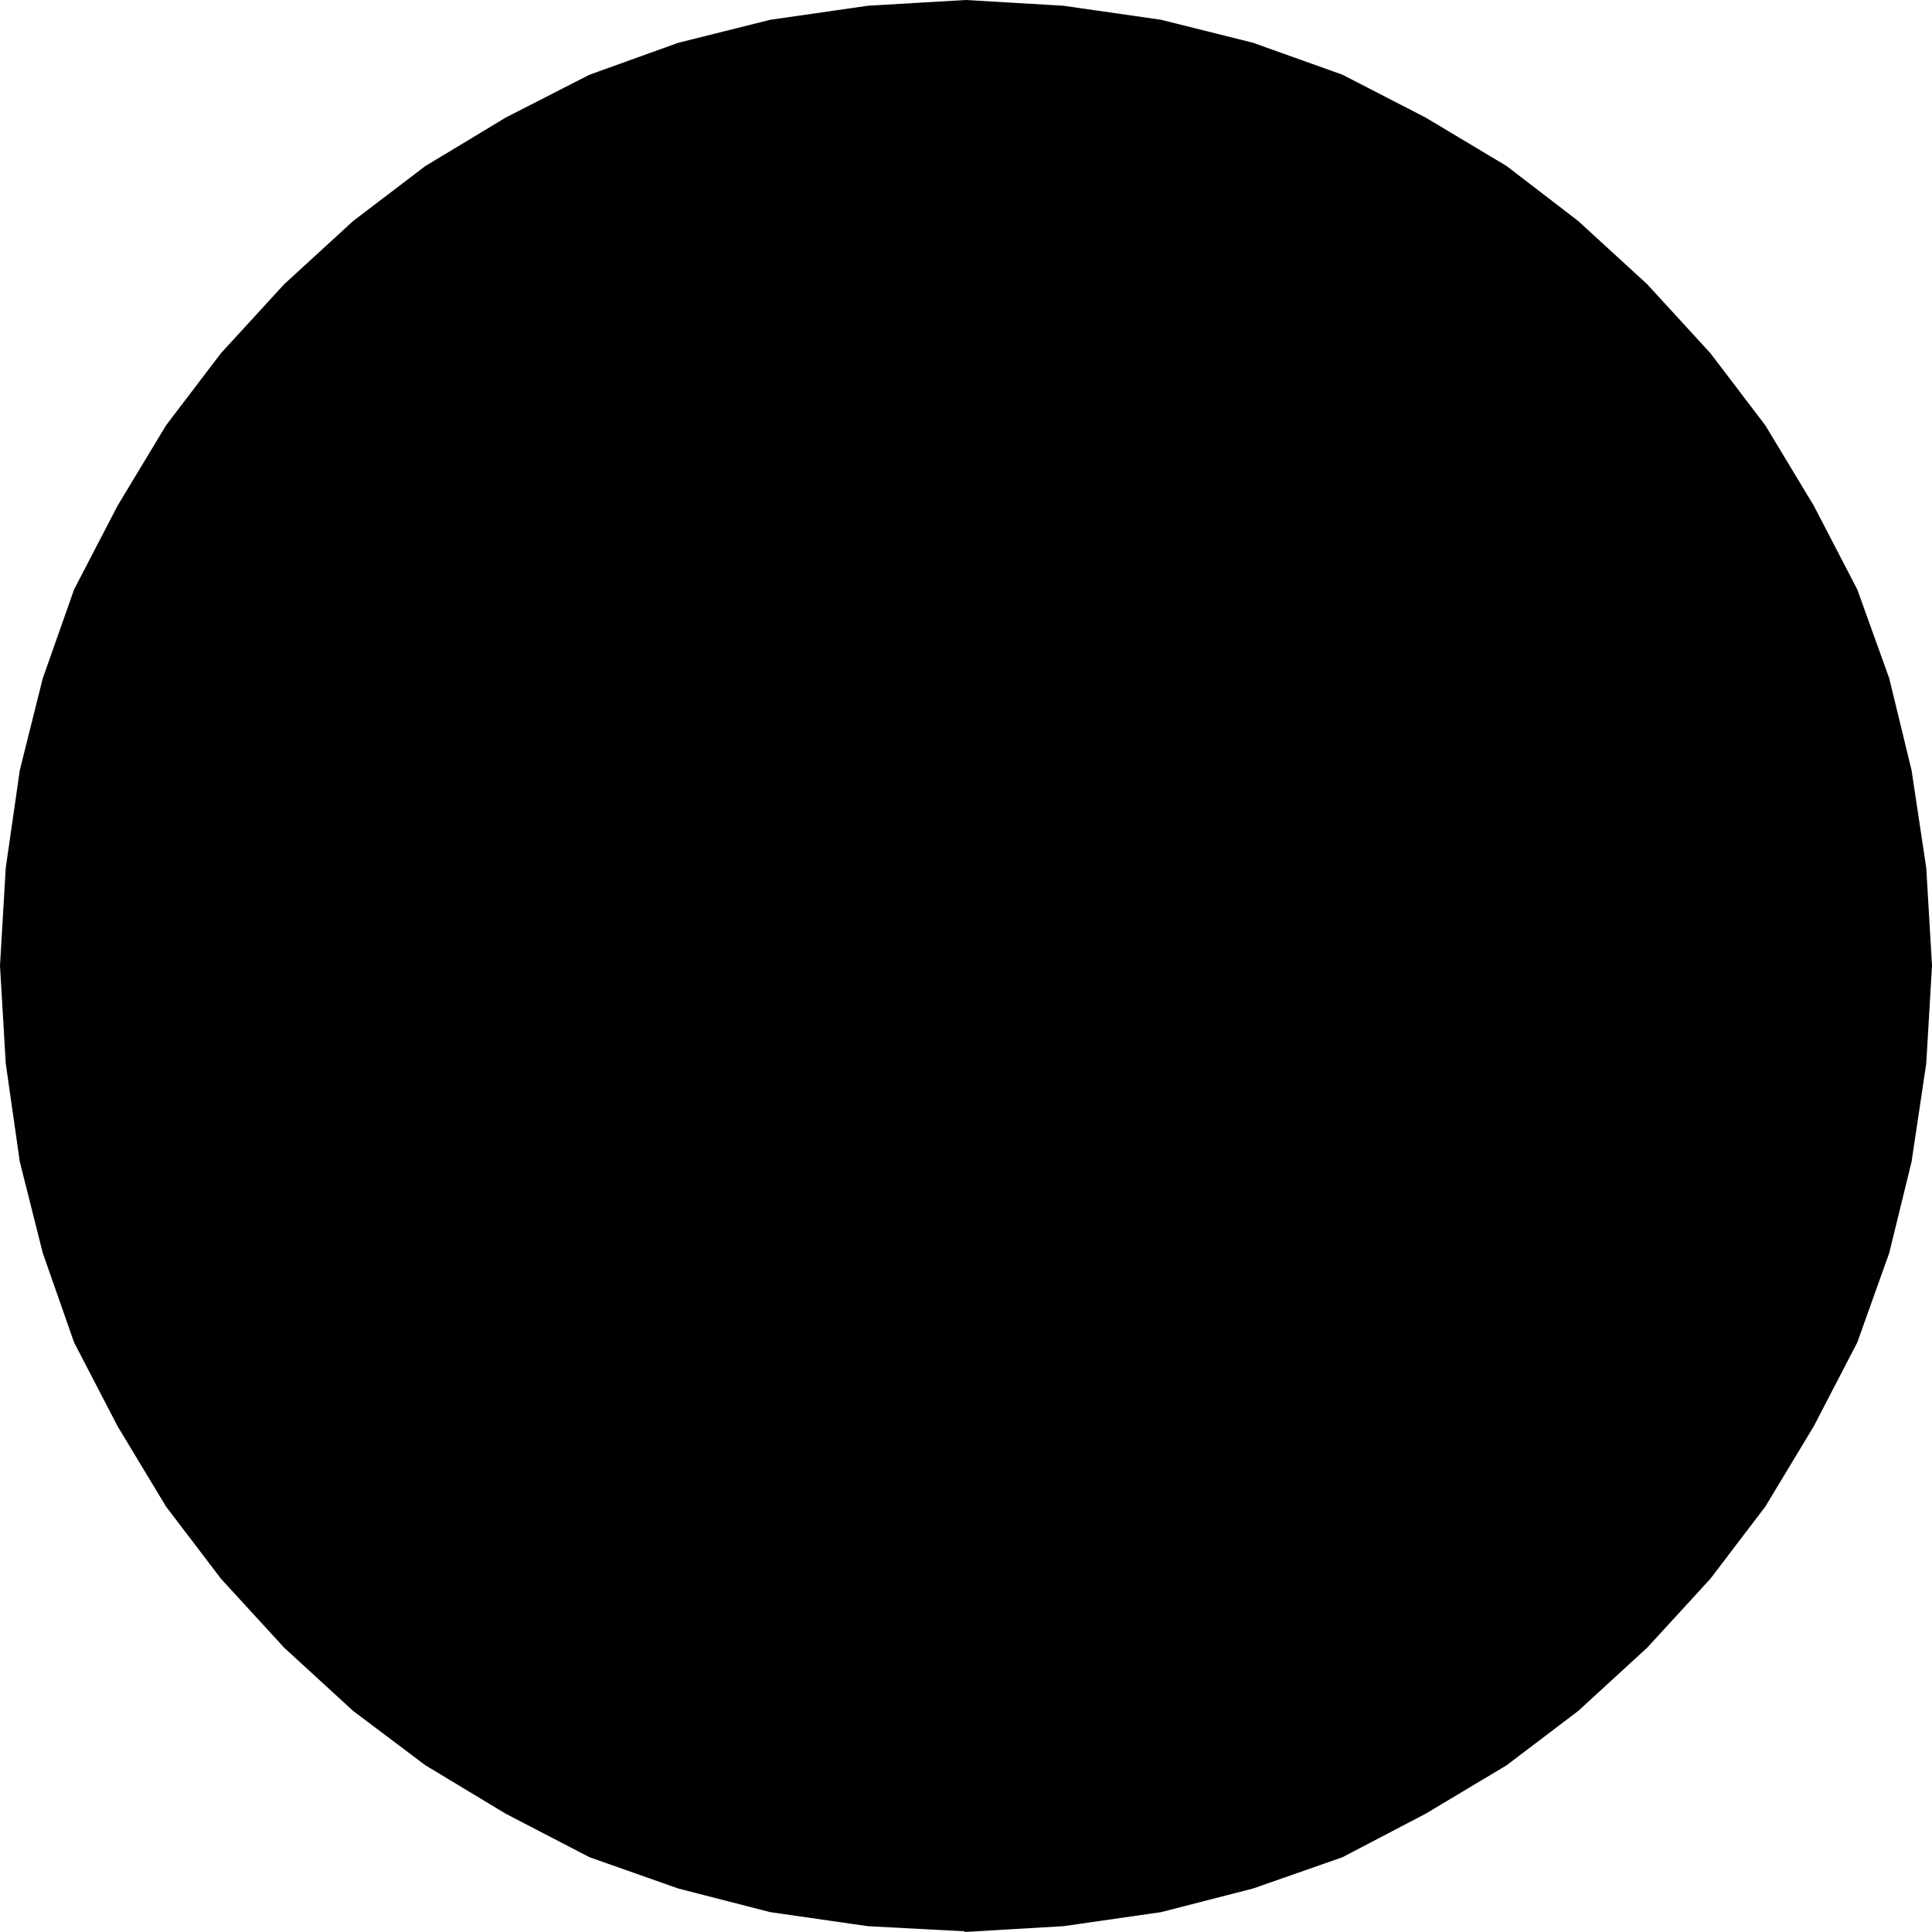 <?xml version="1.0" encoding="UTF-8" standalone="no"?>
<svg
   version="1.0"
   width="129.681mm"
   height="129.677mm"
   id="svg2"
   sodipodi:docname="Echo.wmf"
   xmlns:inkscape="http://www.inkscape.org/namespaces/inkscape"
   xmlns:sodipodi="http://sodipodi.sourceforge.net/DTD/sodipodi-0.dtd"
   xmlns="http://www.w3.org/2000/svg"
   xmlns:svg="http://www.w3.org/2000/svg">
  <sodipodi:namedview
     id="namedview2"
     pagecolor="#ffffff"
     bordercolor="#000000"
     borderopacity="0.25"
     inkscape:showpageshadow="2"
     inkscape:pageopacity="0.0"
     inkscape:pagecheckerboard="0"
     inkscape:deskcolor="#d1d1d1"
     inkscape:document-units="mm" />
  <defs
     id="defs1">
    <pattern
       id="WMFhbasepattern"
       patternUnits="userSpaceOnUse"
       width="6"
       height="6"
       x="0"
       y="0" />
  </defs>
  <path
     style="fill:#000000;fill-opacity:1;fill-rule:evenodd;stroke:none"
     d="m 244.824,489.308 -24.563,-1.293 -24.725,-3.555 -23.27,-5.979 -22.462,-7.918 L 128.633,459.575 108.272,447.294 90.011,433.558 72.558,417.56 56.56,400.108 42.662,381.848 30.381,361.487 19.392,340.318 11.474,317.695 5.656,294.587 2.101,269.701 0.646,244.977 2.101,220.253 5.656,195.529 11.474,172.26 19.392,149.798 30.381,128.629 42.662,108.268 56.56,90.008 72.558,72.556 90.011,56.558 108.272,42.661 l 20.362,-12.281 21.17,-10.827 22.462,-8.08 23.27,-5.817 24.725,-3.555 24.725,-1.454 24.725,1.454 24.725,3.555 23.27,5.817 22.624,8.08 21.008,10.827 20.523,12.281 18.099,13.897 17.453,15.998 15.998,17.452 13.898,18.26 12.282,20.361 10.989,21.169 8.08,22.462 5.656,23.27 3.717,24.724 1.454,24.724 -1.454,24.724 -3.717,24.886 -5.656,23.108 -8.08,22.623 -10.989,21.169 -12.282,20.361 -13.898,18.26 -15.998,17.452 -17.453,15.998 -18.099,13.736 -20.523,12.281 -21.008,10.988 -22.624,7.918 -23.27,5.979 -24.725,3.555 -24.725,1.454 v 0 z"
     id="path1" />
  <path
     style="fill:none;stroke:#000000;stroke-width:1.293px;stroke-linecap:round;stroke-linejoin:round;stroke-miterlimit:4;stroke-dasharray:none;stroke-opacity:1"
     d="m 244.824,489.308 -24.563,-1.293 -24.725,-3.555 -23.27,-5.979 -22.462,-7.918 L 128.633,459.575 108.272,447.294 90.011,433.558 72.558,417.56 56.56,400.108 42.662,381.848 30.381,361.487 19.392,340.318 11.474,317.695 5.656,294.587 2.101,269.701 0.646,244.977 2.101,220.253 5.656,195.529 11.474,172.26 19.392,149.798 30.381,128.629 42.662,108.268 56.56,90.008 72.558,72.556 90.011,56.558 108.272,42.661 l 20.362,-12.281 21.17,-10.827 22.462,-8.08 23.27,-5.817 24.725,-3.555 24.725,-1.454 24.725,1.454 24.725,3.555 23.27,5.817 22.624,8.08 21.008,10.827 20.523,12.281 18.099,13.897 17.453,15.998 15.998,17.452 13.898,18.26 12.282,20.361 10.989,21.169 8.08,22.462 5.656,23.27 3.717,24.724 1.454,24.724 -1.454,24.724 -3.717,24.886 -5.656,23.108 -8.08,22.623 -10.989,21.169 -12.282,20.361 -13.898,18.26 -15.998,17.452 -17.453,15.998 -18.099,13.736 -20.523,12.281 -21.008,10.988 -22.624,7.918 -23.27,5.979 -24.725,3.555 -24.725,1.454 v 0"
     id="path2" />
</svg>

